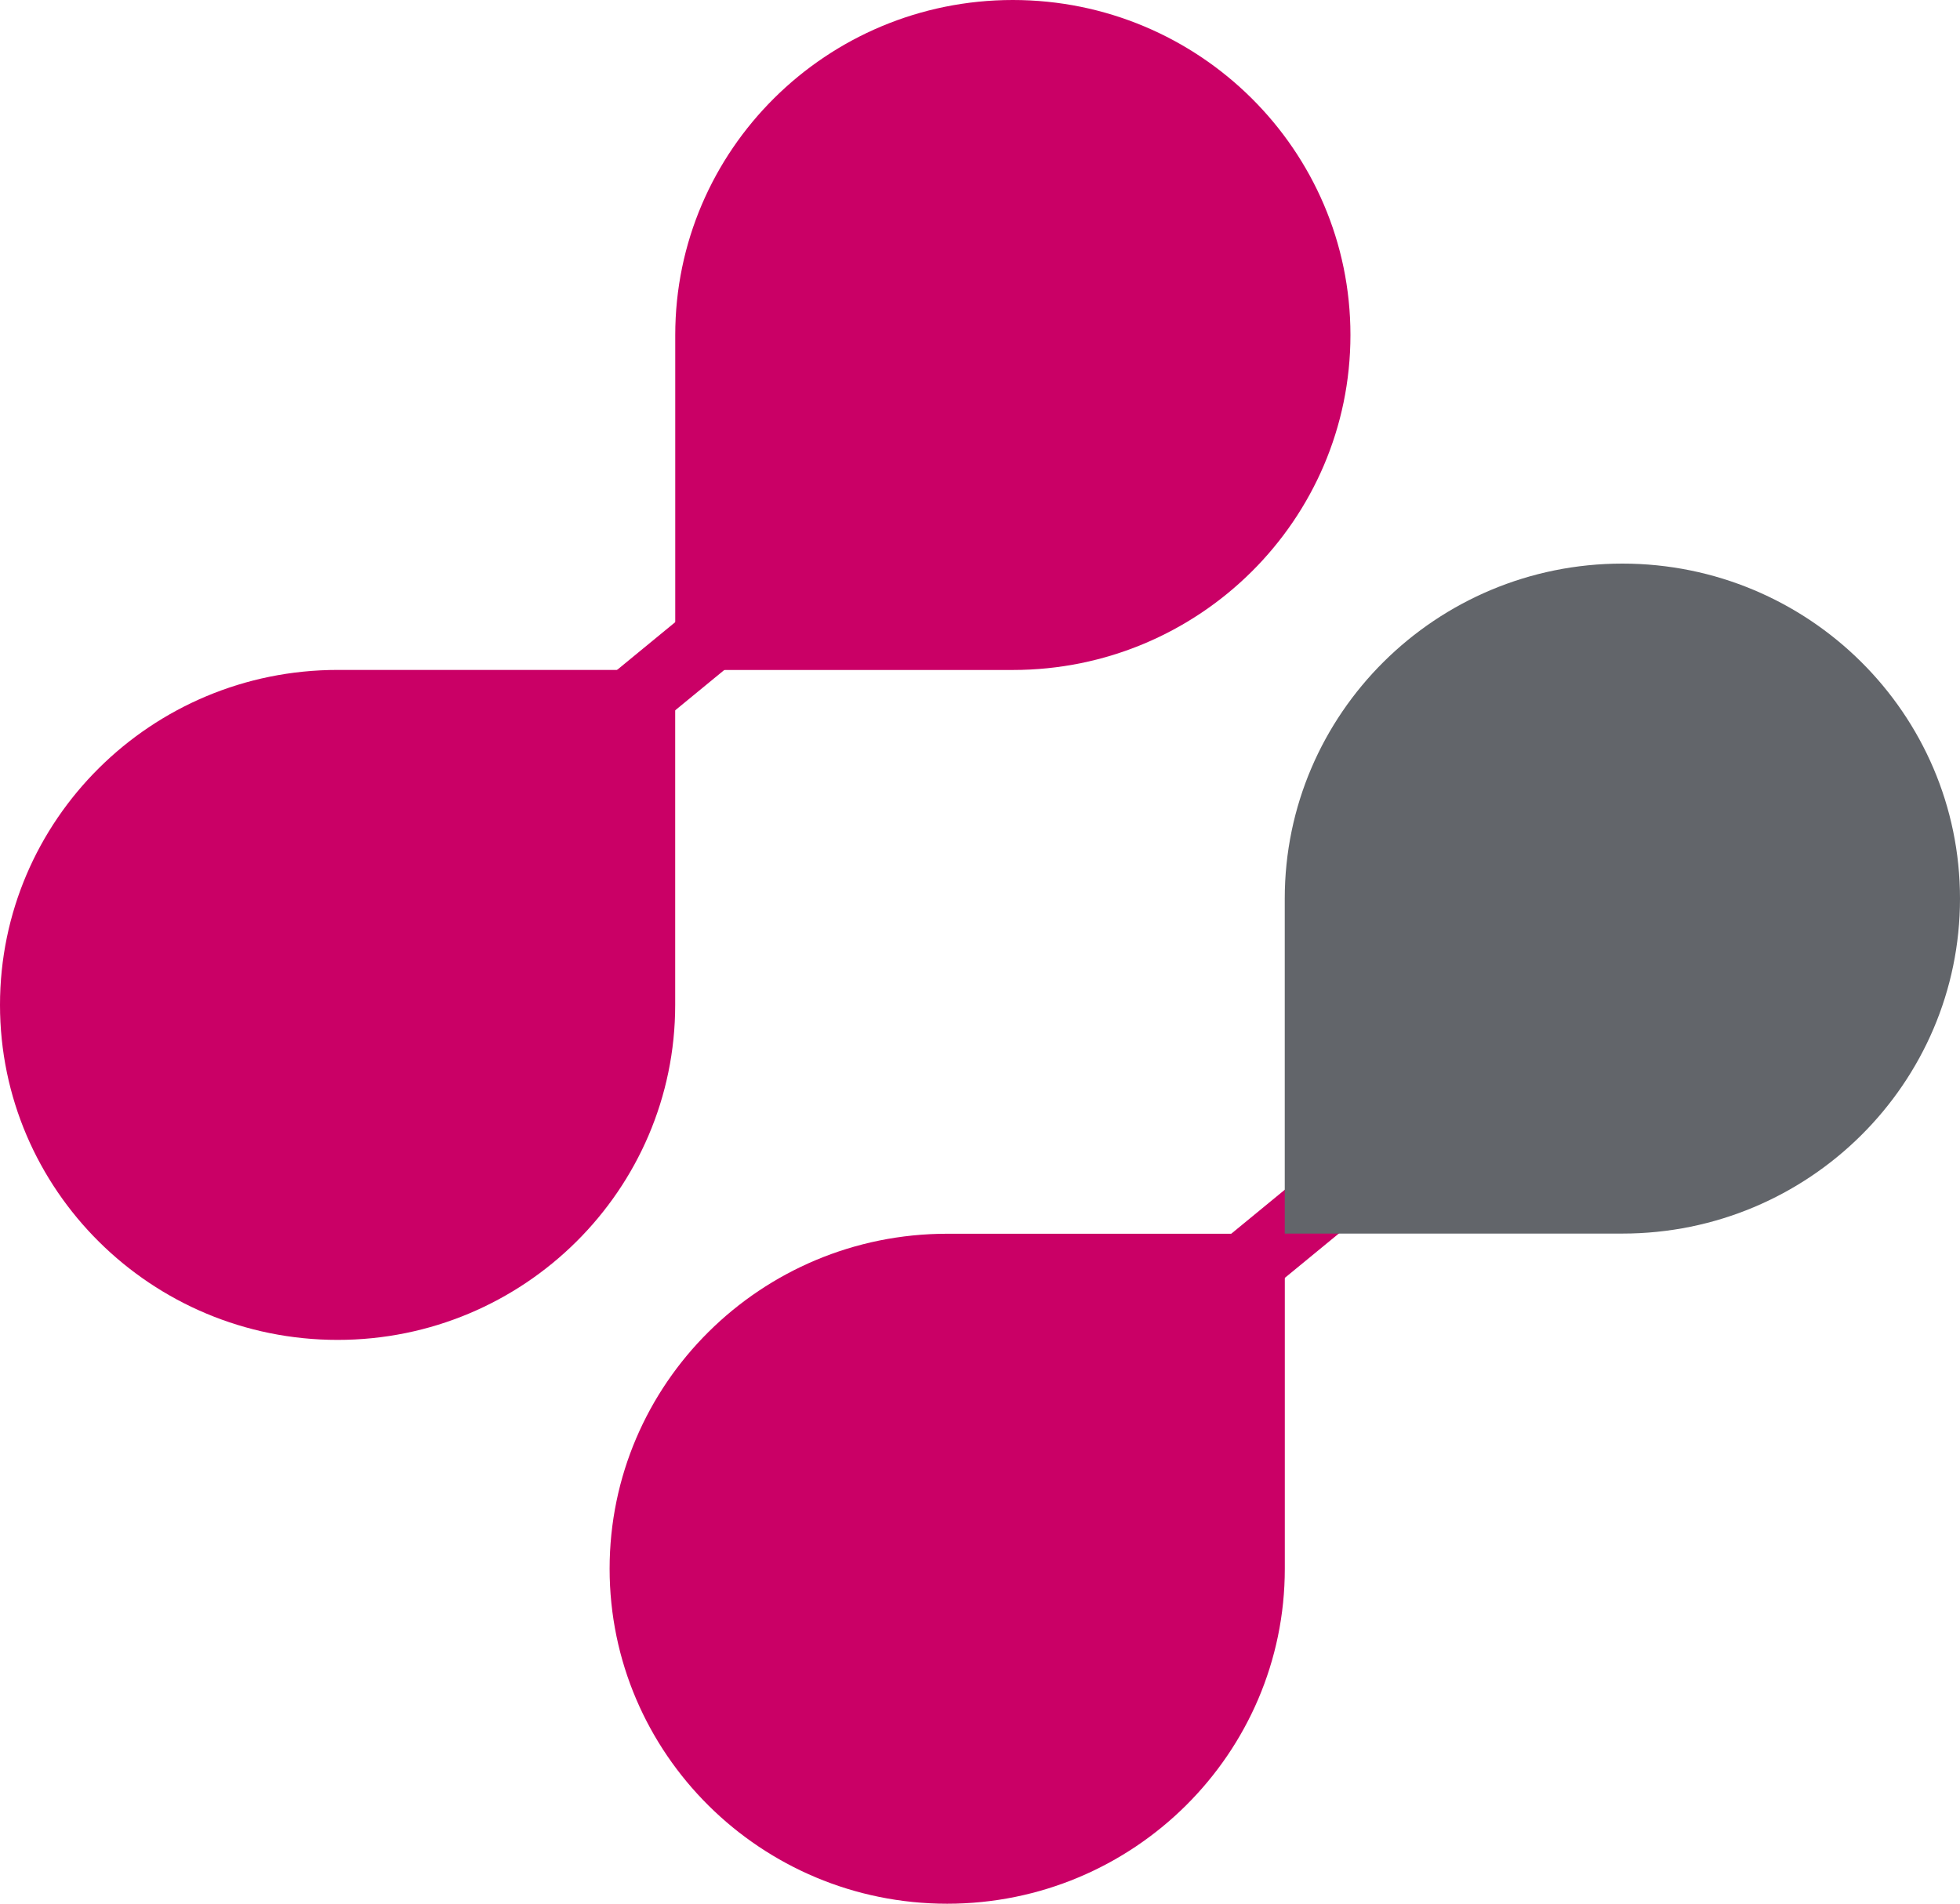 <svg xmlns="http://www.w3.org/2000/svg" version="1.1" xmlns:xlink="http://www.w3.org/1999/xlink" xmlns:svgjs="http://svgjs.dev/svgjs" width="35" height="34"><svg width="35" height="34" viewBox="0 0 35 34" fill="none" xmlns="http://www.w3.org/2000/svg">
<g clip-path="url(#clip0_406_65)">
<path d="M24.271 20.158L20.836 22.98L21.615 23.915L25.05 21.092L24.271 20.158Z" fill="#CA0066"></path>
<path d="M24.115 5.983C24.115 9.285 21.413 11.966 18.086 11.966H12.058V5.983C12.058 2.681 14.759 0 18.086 0C21.413 0 24.115 2.681 24.115 5.983Z" fill="#CA0066"></path>
<path d="M12.057 11.965V17.948C12.057 21.25 9.356 23.931 6.029 23.931C2.702 23.931 0 21.25 0 17.948C0 14.646 2.702 11.965 6.029 11.965H12.057Z" fill="#CA0066"></path>
<path d="M22.943 22.035V28.018C22.943 31.32 20.241 34.001 16.914 34.001C13.587 34.001 10.886 31.32 10.886 28.018C10.886 24.716 13.587 22.035 16.914 22.035H22.943Z" fill="#CA0066"></path>
<path d="M22.942 22.032V16.049C22.942 12.748 25.644 10.066 28.971 10.066C32.298 10.066 35 12.748 35 16.049C35 19.351 32.298 22.032 28.971 22.032H22.942Z" fill="#62656A"></path>
<path d="M13.299 10.092L9.864 12.914L10.643 13.848L14.078 11.026L13.299 10.092Z" fill="#CA0066"></path>
</g>
<defs>
<clipPath id="SvgjsClipPath1027">
<rect width="35" height="34" fill="white"></rect>
</clipPath>
</defs>
</svg><style>@media (prefers-color-scheme: light) { :root { filter: none; } }
@media (prefers-color-scheme: dark) { :root { filter: none; } }
</style></svg>
